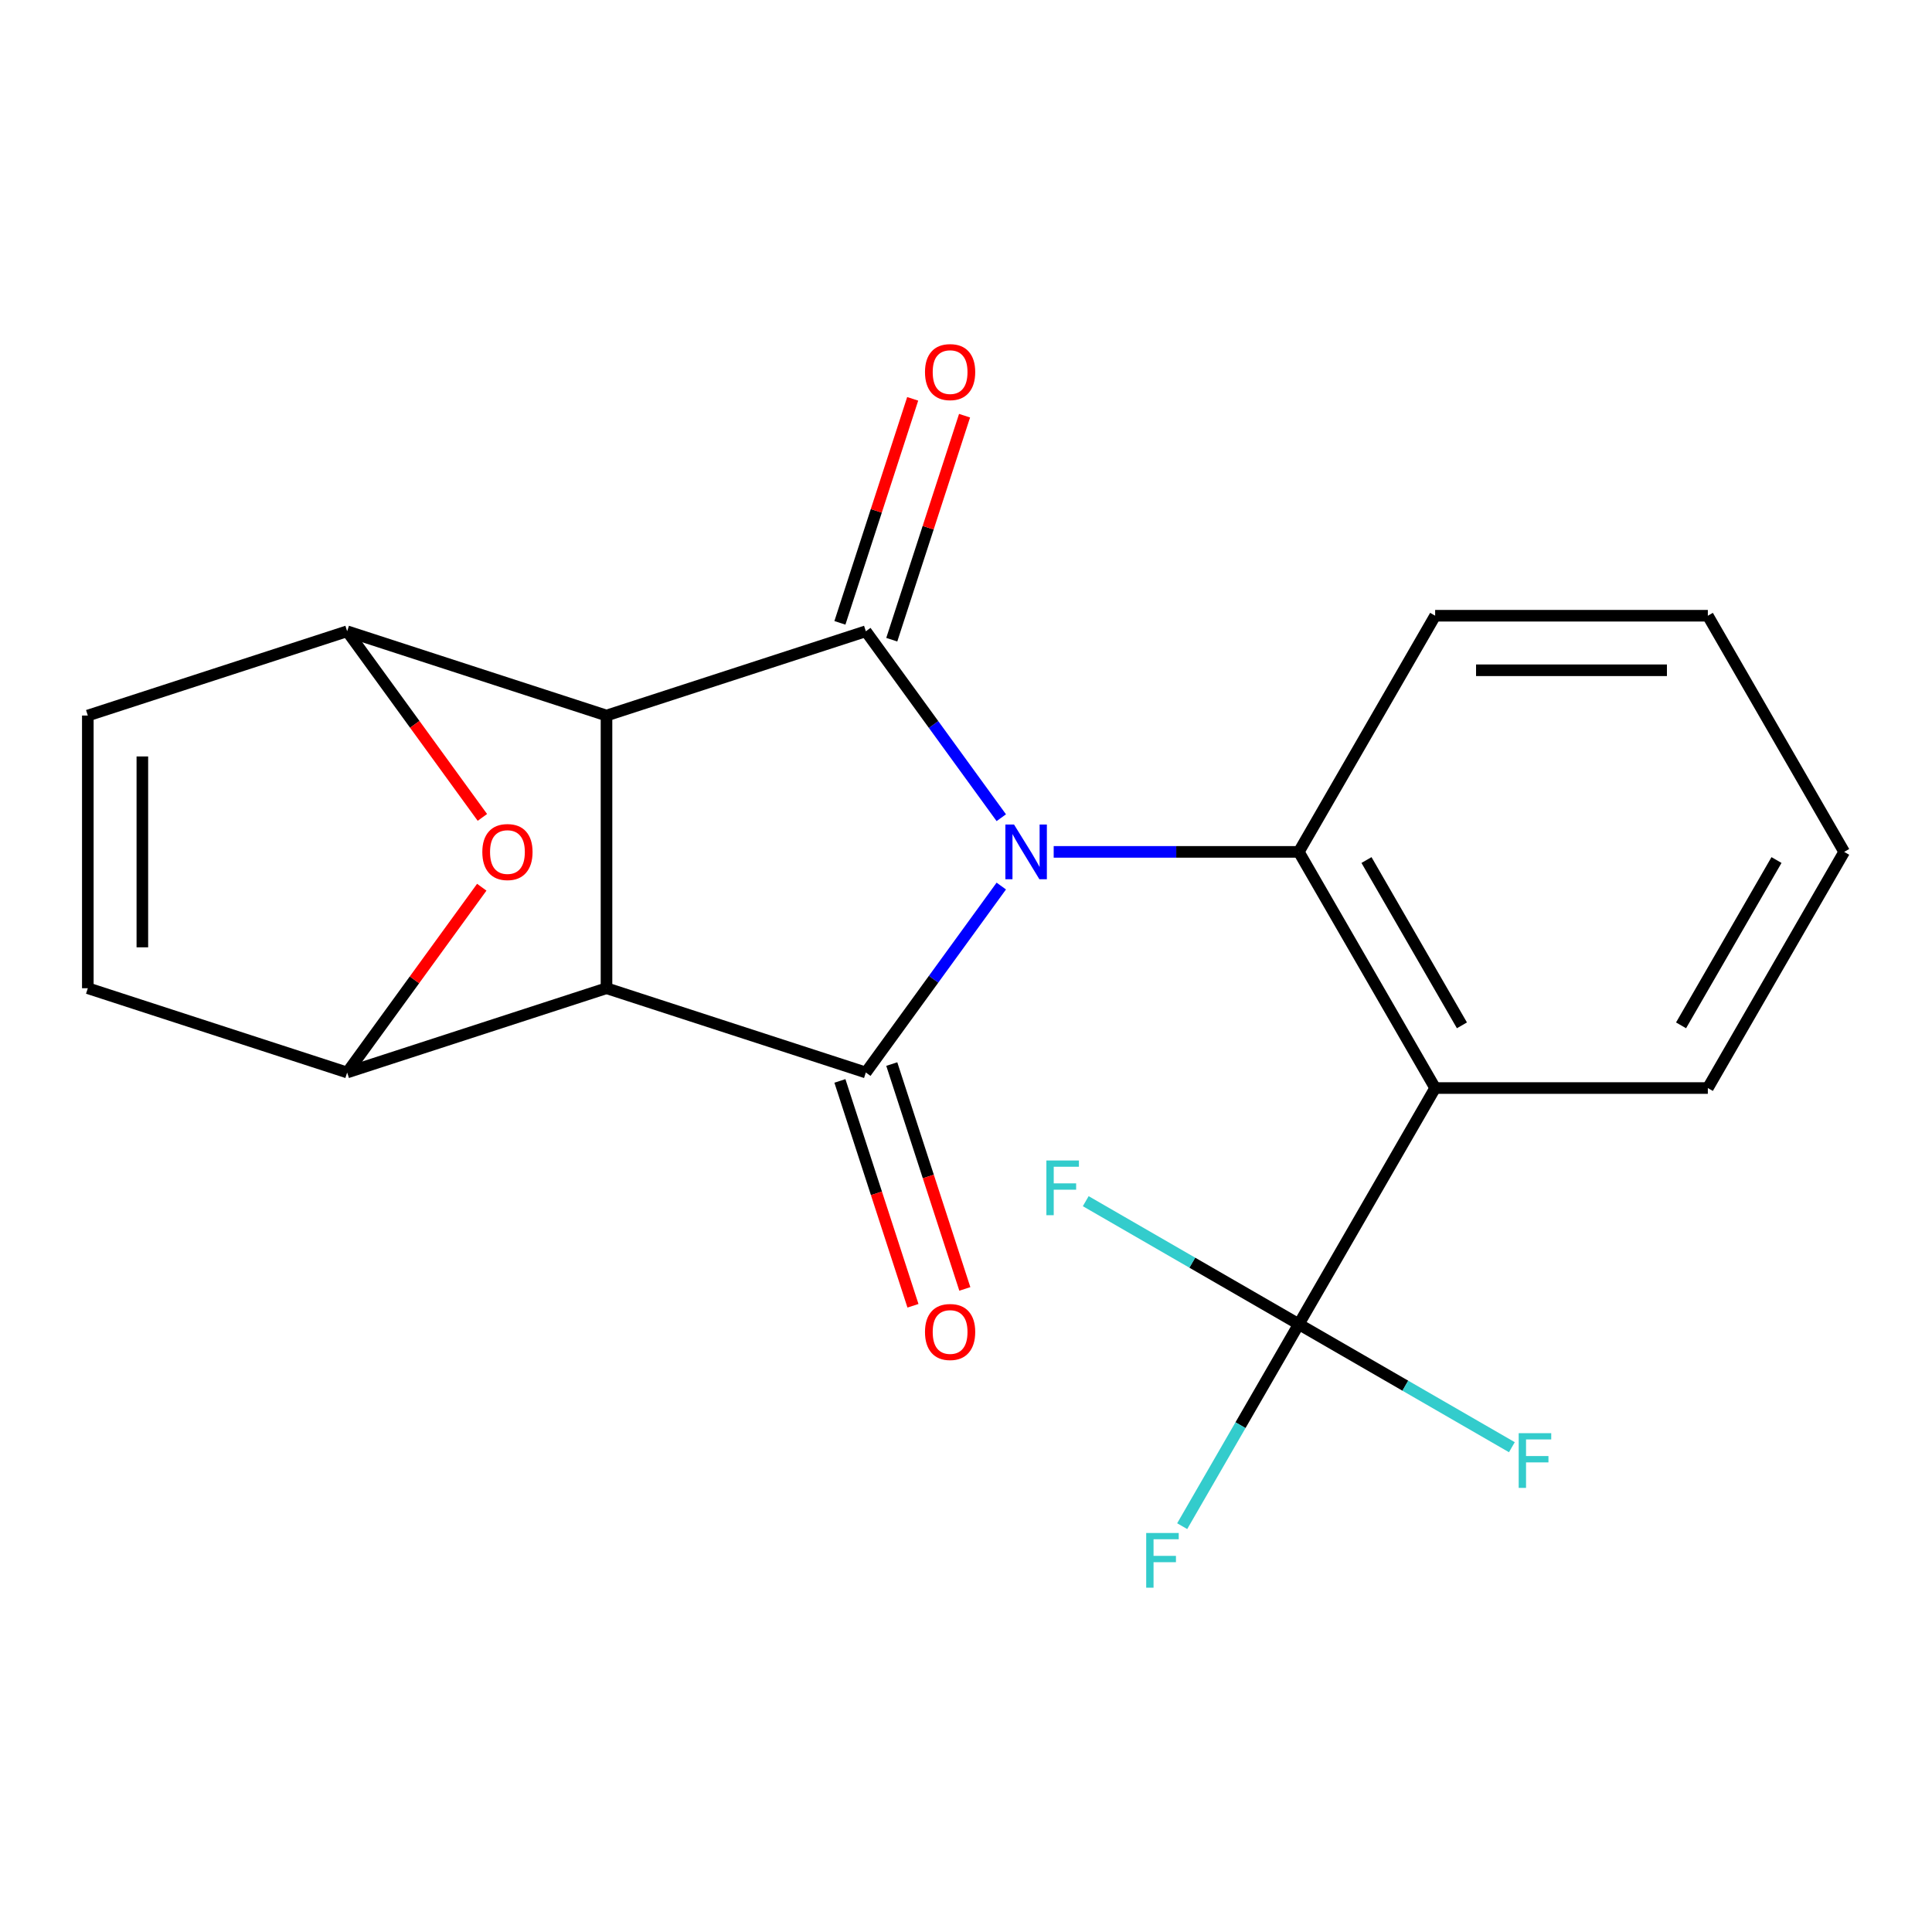 <?xml version='1.0' encoding='iso-8859-1'?>
<svg version='1.1' baseProfile='full'
              xmlns='http://www.w3.org/2000/svg'
                      xmlns:rdkit='http://www.rdkit.org/xml'
                      xmlns:xlink='http://www.w3.org/1999/xlink'
                  xml:space='preserve'
width='1000px' height='1000px' viewBox='0 0 1000 1000'>
<!-- END OF HEADER -->
<rect style='opacity:1.0;fill:#FFFFFF;stroke:none' width='1000' height='1000' x='0' y='0'> </rect>
<path class='bond-2' d='M 518.267,458.622 L 483.212,506.871' style='fill:none;fill-rule:evenodd;stroke:#0000FF;stroke-width:6px;stroke-linecap:butt;stroke-linejoin:miter;stroke-opacity:1' />
<path class='bond-2' d='M 483.212,506.871 L 448.157,555.12' style='fill:none;fill-rule:evenodd;stroke:#000000;stroke-width:6px;stroke-linecap:butt;stroke-linejoin:miter;stroke-opacity:1' />
<path class='bond-3' d='M 518.267,423.245 L 483.212,374.996' style='fill:none;fill-rule:evenodd;stroke:#0000FF;stroke-width:6px;stroke-linecap:butt;stroke-linejoin:miter;stroke-opacity:1' />
<path class='bond-3' d='M 483.212,374.996 L 448.157,326.747' style='fill:none;fill-rule:evenodd;stroke:#000000;stroke-width:6px;stroke-linecap:butt;stroke-linejoin:miter;stroke-opacity:1' />
<path class='bond-4' d='M 545.387,440.934 L 608.824,440.934' style='fill:none;fill-rule:evenodd;stroke:#0000FF;stroke-width:6px;stroke-linecap:butt;stroke-linejoin:miter;stroke-opacity:1' />
<path class='bond-4' d='M 608.824,440.934 L 672.261,440.934' style='fill:none;fill-rule:evenodd;stroke:#000000;stroke-width:6px;stroke-linecap:butt;stroke-linejoin:miter;stroke-opacity:1' />
<path class='bond-0' d='M 313.923,370.363 L 448.157,326.747' style='fill:none;fill-rule:evenodd;stroke:#000000;stroke-width:6px;stroke-linecap:butt;stroke-linejoin:miter;stroke-opacity:1' />
<path class='bond-7' d='M 313.923,370.363 L 179.689,326.747' style='fill:none;fill-rule:evenodd;stroke:#000000;stroke-width:6px;stroke-linecap:butt;stroke-linejoin:miter;stroke-opacity:1' />
<path class='bond-21' d='M 313.923,370.363 L 313.923,511.505' style='fill:none;fill-rule:evenodd;stroke:#000000;stroke-width:6px;stroke-linecap:butt;stroke-linejoin:miter;stroke-opacity:1' />
<path class='bond-1' d='M 313.923,511.505 L 448.157,555.12' style='fill:none;fill-rule:evenodd;stroke:#000000;stroke-width:6px;stroke-linecap:butt;stroke-linejoin:miter;stroke-opacity:1' />
<path class='bond-6' d='M 313.923,511.505 L 179.689,555.12' style='fill:none;fill-rule:evenodd;stroke:#000000;stroke-width:6px;stroke-linecap:butt;stroke-linejoin:miter;stroke-opacity:1' />
<path class='bond-12' d='M 434.734,559.482 L 453.642,617.675' style='fill:none;fill-rule:evenodd;stroke:#000000;stroke-width:6px;stroke-linecap:butt;stroke-linejoin:miter;stroke-opacity:1' />
<path class='bond-12' d='M 453.642,617.675 L 472.55,675.868' style='fill:none;fill-rule:evenodd;stroke:#FF0000;stroke-width:6px;stroke-linecap:butt;stroke-linejoin:miter;stroke-opacity:1' />
<path class='bond-12' d='M 461.581,550.759 L 480.489,608.952' style='fill:none;fill-rule:evenodd;stroke:#000000;stroke-width:6px;stroke-linecap:butt;stroke-linejoin:miter;stroke-opacity:1' />
<path class='bond-12' d='M 480.489,608.952 L 499.397,667.145' style='fill:none;fill-rule:evenodd;stroke:#FF0000;stroke-width:6px;stroke-linecap:butt;stroke-linejoin:miter;stroke-opacity:1' />
<path class='bond-13' d='M 461.581,331.109 L 480.417,273.136' style='fill:none;fill-rule:evenodd;stroke:#000000;stroke-width:6px;stroke-linecap:butt;stroke-linejoin:miter;stroke-opacity:1' />
<path class='bond-13' d='M 480.417,273.136 L 499.254,215.163' style='fill:none;fill-rule:evenodd;stroke:#FF0000;stroke-width:6px;stroke-linecap:butt;stroke-linejoin:miter;stroke-opacity:1' />
<path class='bond-13' d='M 434.734,322.386 L 453.57,264.413' style='fill:none;fill-rule:evenodd;stroke:#000000;stroke-width:6px;stroke-linecap:butt;stroke-linejoin:miter;stroke-opacity:1' />
<path class='bond-13' d='M 453.57,264.413 L 472.407,206.44' style='fill:none;fill-rule:evenodd;stroke:#FF0000;stroke-width:6px;stroke-linecap:butt;stroke-linejoin:miter;stroke-opacity:1' />
<path class='bond-5' d='M 672.261,440.934 L 742.832,563.167' style='fill:none;fill-rule:evenodd;stroke:#000000;stroke-width:6px;stroke-linecap:butt;stroke-linejoin:miter;stroke-opacity:1' />
<path class='bond-5' d='M 707.293,445.155 L 756.693,530.718' style='fill:none;fill-rule:evenodd;stroke:#000000;stroke-width:6px;stroke-linecap:butt;stroke-linejoin:miter;stroke-opacity:1' />
<path class='bond-17' d='M 672.261,440.934 L 742.832,318.701' style='fill:none;fill-rule:evenodd;stroke:#000000;stroke-width:6px;stroke-linecap:butt;stroke-linejoin:miter;stroke-opacity:1' />
<path class='bond-8' d='M 742.832,563.167 L 672.261,685.399' style='fill:none;fill-rule:evenodd;stroke:#000000;stroke-width:6px;stroke-linecap:butt;stroke-linejoin:miter;stroke-opacity:1' />
<path class='bond-18' d='M 742.832,563.167 L 883.974,563.167' style='fill:none;fill-rule:evenodd;stroke:#000000;stroke-width:6px;stroke-linecap:butt;stroke-linejoin:miter;stroke-opacity:1' />
<path class='bond-11' d='M 179.689,555.12 L 45.455,511.505' style='fill:none;fill-rule:evenodd;stroke:#000000;stroke-width:6px;stroke-linecap:butt;stroke-linejoin:miter;stroke-opacity:1' />
<path class='bond-23' d='M 179.689,555.12 L 214.526,507.171' style='fill:none;fill-rule:evenodd;stroke:#000000;stroke-width:6px;stroke-linecap:butt;stroke-linejoin:miter;stroke-opacity:1' />
<path class='bond-23' d='M 214.526,507.171 L 249.363,459.222' style='fill:none;fill-rule:evenodd;stroke:#FF0000;stroke-width:6px;stroke-linecap:butt;stroke-linejoin:miter;stroke-opacity:1' />
<path class='bond-9' d='M 179.689,326.747 L 214.686,374.916' style='fill:none;fill-rule:evenodd;stroke:#000000;stroke-width:6px;stroke-linecap:butt;stroke-linejoin:miter;stroke-opacity:1' />
<path class='bond-9' d='M 214.686,374.916 L 249.682,423.085' style='fill:none;fill-rule:evenodd;stroke:#FF0000;stroke-width:6px;stroke-linecap:butt;stroke-linejoin:miter;stroke-opacity:1' />
<path class='bond-10' d='M 179.689,326.747 L 45.455,370.363' style='fill:none;fill-rule:evenodd;stroke:#000000;stroke-width:6px;stroke-linecap:butt;stroke-linejoin:miter;stroke-opacity:1' />
<path class='bond-14' d='M 672.261,685.399 L 642.082,737.672' style='fill:none;fill-rule:evenodd;stroke:#000000;stroke-width:6px;stroke-linecap:butt;stroke-linejoin:miter;stroke-opacity:1' />
<path class='bond-14' d='M 642.082,737.672 L 611.902,789.944' style='fill:none;fill-rule:evenodd;stroke:#33CCCC;stroke-width:6px;stroke-linecap:butt;stroke-linejoin:miter;stroke-opacity:1' />
<path class='bond-15' d='M 672.261,685.399 L 727.403,717.236' style='fill:none;fill-rule:evenodd;stroke:#000000;stroke-width:6px;stroke-linecap:butt;stroke-linejoin:miter;stroke-opacity:1' />
<path class='bond-15' d='M 727.403,717.236 L 782.545,749.072' style='fill:none;fill-rule:evenodd;stroke:#33CCCC;stroke-width:6px;stroke-linecap:butt;stroke-linejoin:miter;stroke-opacity:1' />
<path class='bond-16' d='M 672.261,685.399 L 617.119,653.563' style='fill:none;fill-rule:evenodd;stroke:#000000;stroke-width:6px;stroke-linecap:butt;stroke-linejoin:miter;stroke-opacity:1' />
<path class='bond-16' d='M 617.119,653.563 L 561.977,621.727' style='fill:none;fill-rule:evenodd;stroke:#33CCCC;stroke-width:6px;stroke-linecap:butt;stroke-linejoin:miter;stroke-opacity:1' />
<path class='bond-24' d='M 45.455,370.363 L 45.455,511.505' style='fill:none;fill-rule:evenodd;stroke:#000000;stroke-width:6px;stroke-linecap:butt;stroke-linejoin:miter;stroke-opacity:1' />
<path class='bond-24' d='M 73.683,391.534 L 73.683,490.334' style='fill:none;fill-rule:evenodd;stroke:#000000;stroke-width:6px;stroke-linecap:butt;stroke-linejoin:miter;stroke-opacity:1' />
<path class='bond-20' d='M 742.832,318.701 L 883.974,318.701' style='fill:none;fill-rule:evenodd;stroke:#000000;stroke-width:6px;stroke-linecap:butt;stroke-linejoin:miter;stroke-opacity:1' />
<path class='bond-20' d='M 764.003,346.93 L 862.803,346.93' style='fill:none;fill-rule:evenodd;stroke:#000000;stroke-width:6px;stroke-linecap:butt;stroke-linejoin:miter;stroke-opacity:1' />
<path class='bond-22' d='M 883.974,563.167 L 954.545,440.934' style='fill:none;fill-rule:evenodd;stroke:#000000;stroke-width:6px;stroke-linecap:butt;stroke-linejoin:miter;stroke-opacity:1' />
<path class='bond-22' d='M 870.113,530.718 L 919.513,445.155' style='fill:none;fill-rule:evenodd;stroke:#000000;stroke-width:6px;stroke-linecap:butt;stroke-linejoin:miter;stroke-opacity:1' />
<path class='bond-19' d='M 954.545,440.934 L 883.974,318.701' style='fill:none;fill-rule:evenodd;stroke:#000000;stroke-width:6px;stroke-linecap:butt;stroke-linejoin:miter;stroke-opacity:1' />
<path  class='atom-0' d='M 524.859 426.774
L 534.139 441.774
Q 535.059 443.254, 536.539 445.934
Q 538.019 448.614, 538.099 448.774
L 538.099 426.774
L 541.859 426.774
L 541.859 455.094
L 537.979 455.094
L 528.019 438.694
Q 526.859 436.774, 525.619 434.574
Q 524.419 432.374, 524.059 431.694
L 524.059 455.094
L 520.379 455.094
L 520.379 426.774
L 524.859 426.774
' fill='#0000FF'/>
<path  class='atom-10' d='M 249.65 441.014
Q 249.65 434.214, 253.01 430.414
Q 256.37 426.614, 262.65 426.614
Q 268.93 426.614, 272.29 430.414
Q 275.65 434.214, 275.65 441.014
Q 275.65 447.894, 272.25 451.814
Q 268.85 455.694, 262.65 455.694
Q 256.41 455.694, 253.01 451.814
Q 249.65 447.934, 249.65 441.014
M 262.65 452.494
Q 266.97 452.494, 269.29 449.614
Q 271.65 446.694, 271.65 441.014
Q 271.65 435.454, 269.29 432.654
Q 266.97 429.814, 262.65 429.814
Q 258.33 429.814, 255.97 432.614
Q 253.65 435.414, 253.65 441.014
Q 253.65 446.734, 255.97 449.614
Q 258.33 452.494, 262.65 452.494
' fill='#FF0000'/>
<path  class='atom-13' d='M 478.773 689.435
Q 478.773 682.635, 482.133 678.835
Q 485.493 675.035, 491.773 675.035
Q 498.053 675.035, 501.413 678.835
Q 504.773 682.635, 504.773 689.435
Q 504.773 696.315, 501.373 700.235
Q 497.973 704.115, 491.773 704.115
Q 485.533 704.115, 482.133 700.235
Q 478.773 696.355, 478.773 689.435
M 491.773 700.915
Q 496.093 700.915, 498.413 698.035
Q 500.773 695.115, 500.773 689.435
Q 500.773 683.875, 498.413 681.075
Q 496.093 678.235, 491.773 678.235
Q 487.453 678.235, 485.093 681.035
Q 482.773 683.835, 482.773 689.435
Q 482.773 695.155, 485.093 698.035
Q 487.453 700.915, 491.773 700.915
' fill='#FF0000'/>
<path  class='atom-14' d='M 478.773 192.593
Q 478.773 185.793, 482.133 181.993
Q 485.493 178.193, 491.773 178.193
Q 498.053 178.193, 501.413 181.993
Q 504.773 185.793, 504.773 192.593
Q 504.773 199.473, 501.373 203.393
Q 497.973 207.273, 491.773 207.273
Q 485.533 207.273, 482.133 203.393
Q 478.773 199.513, 478.773 192.593
M 491.773 204.073
Q 496.093 204.073, 498.413 201.193
Q 500.773 198.273, 500.773 192.593
Q 500.773 187.033, 498.413 184.233
Q 496.093 181.393, 491.773 181.393
Q 487.453 181.393, 485.093 184.193
Q 482.773 186.993, 482.773 192.593
Q 482.773 198.313, 485.093 201.193
Q 487.453 204.073, 491.773 204.073
' fill='#FF0000'/>
<path  class='atom-15' d='M 593.27 793.472
L 610.11 793.472
L 610.11 796.712
L 597.07 796.712
L 597.07 805.312
L 608.67 805.312
L 608.67 808.592
L 597.07 808.592
L 597.07 821.792
L 593.27 821.792
L 593.27 793.472
' fill='#33CCCC'/>
<path  class='atom-16' d='M 786.074 741.811
L 802.914 741.811
L 802.914 745.051
L 789.874 745.051
L 789.874 753.651
L 801.474 753.651
L 801.474 756.931
L 789.874 756.931
L 789.874 770.131
L 786.074 770.131
L 786.074 741.811
' fill='#33CCCC'/>
<path  class='atom-17' d='M 541.608 600.668
L 558.448 600.668
L 558.448 603.908
L 545.408 603.908
L 545.408 612.508
L 557.008 612.508
L 557.008 615.788
L 545.408 615.788
L 545.408 628.988
L 541.608 628.988
L 541.608 600.668
' fill='#33CCCC'/>
</svg>
